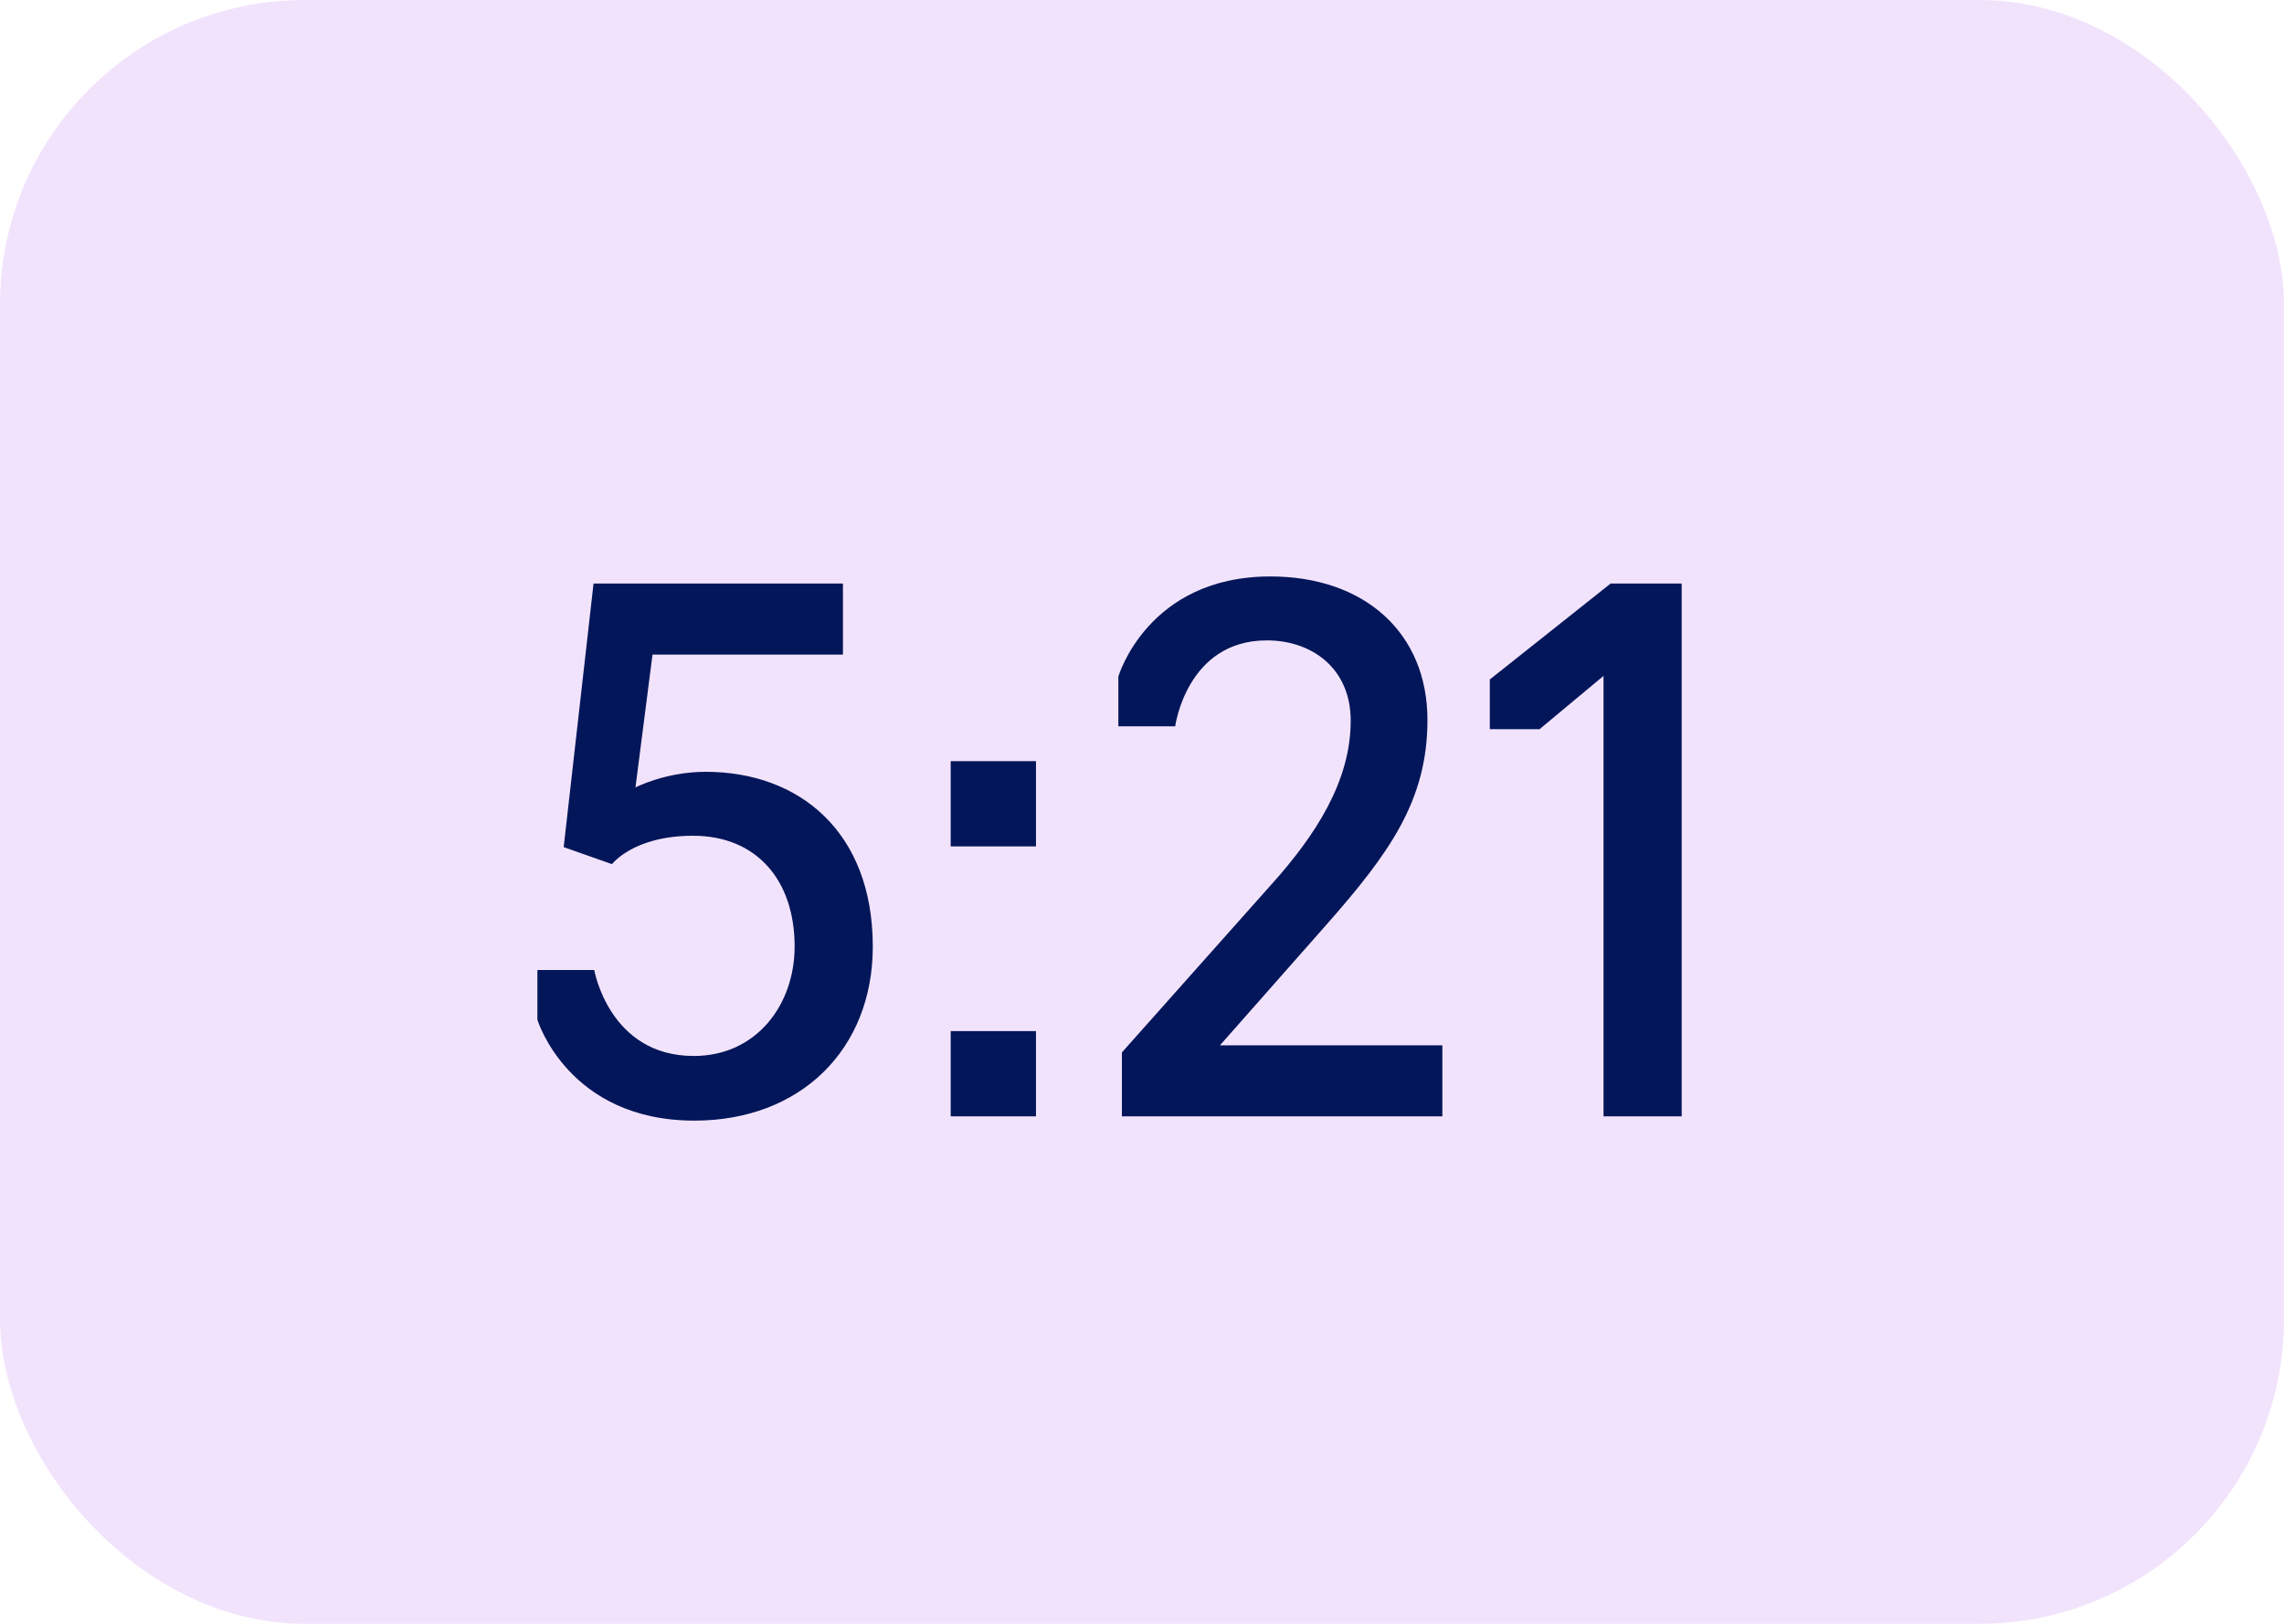 <?xml version="1.0" encoding="UTF-8"?> <svg xmlns="http://www.w3.org/2000/svg" width="45" height="32" viewBox="0 0 45 32" fill="none"><rect width="45" height="32" rx="6" fill="#F2E3FC"></rect><path d="M13.682 22.084C11.19 22.084 10.588 20.096 10.588 20.096V19.116H11.708C11.708 19.116 12.002 20.81 13.668 20.81C14.914 20.81 15.656 19.788 15.656 18.654C15.656 17.338 14.9 16.47 13.654 16.47C12.478 16.47 12.058 17.03 12.058 17.03L11.106 16.694L11.694 11.5H16.608V12.9H12.856L12.52 15.518C12.52 15.518 13.108 15.21 13.906 15.21C15.74 15.21 17.196 16.386 17.196 18.654C17.196 20.684 15.768 22.084 13.682 22.084ZM18.731 16.68V15H20.411V16.68H18.731ZM18.731 22V20.32H20.411V22H18.731ZM28.418 22H22.104V20.74L25.044 17.436C25.926 16.456 26.612 15.392 26.612 14.202C26.612 13.166 25.842 12.62 24.96 12.62C23.378 12.62 23.154 14.314 23.154 14.314H22.034V13.334C22.034 13.334 22.608 11.36 25.03 11.36C26.878 11.36 28.124 12.466 28.124 14.188C28.124 15.77 27.382 16.806 26.136 18.22L24.036 20.6H28.418V22ZM31.593 22V13.32L30.333 14.37H29.353V13.39L31.733 11.5H33.133V22H31.593Z" fill="#031659"></path></svg> 